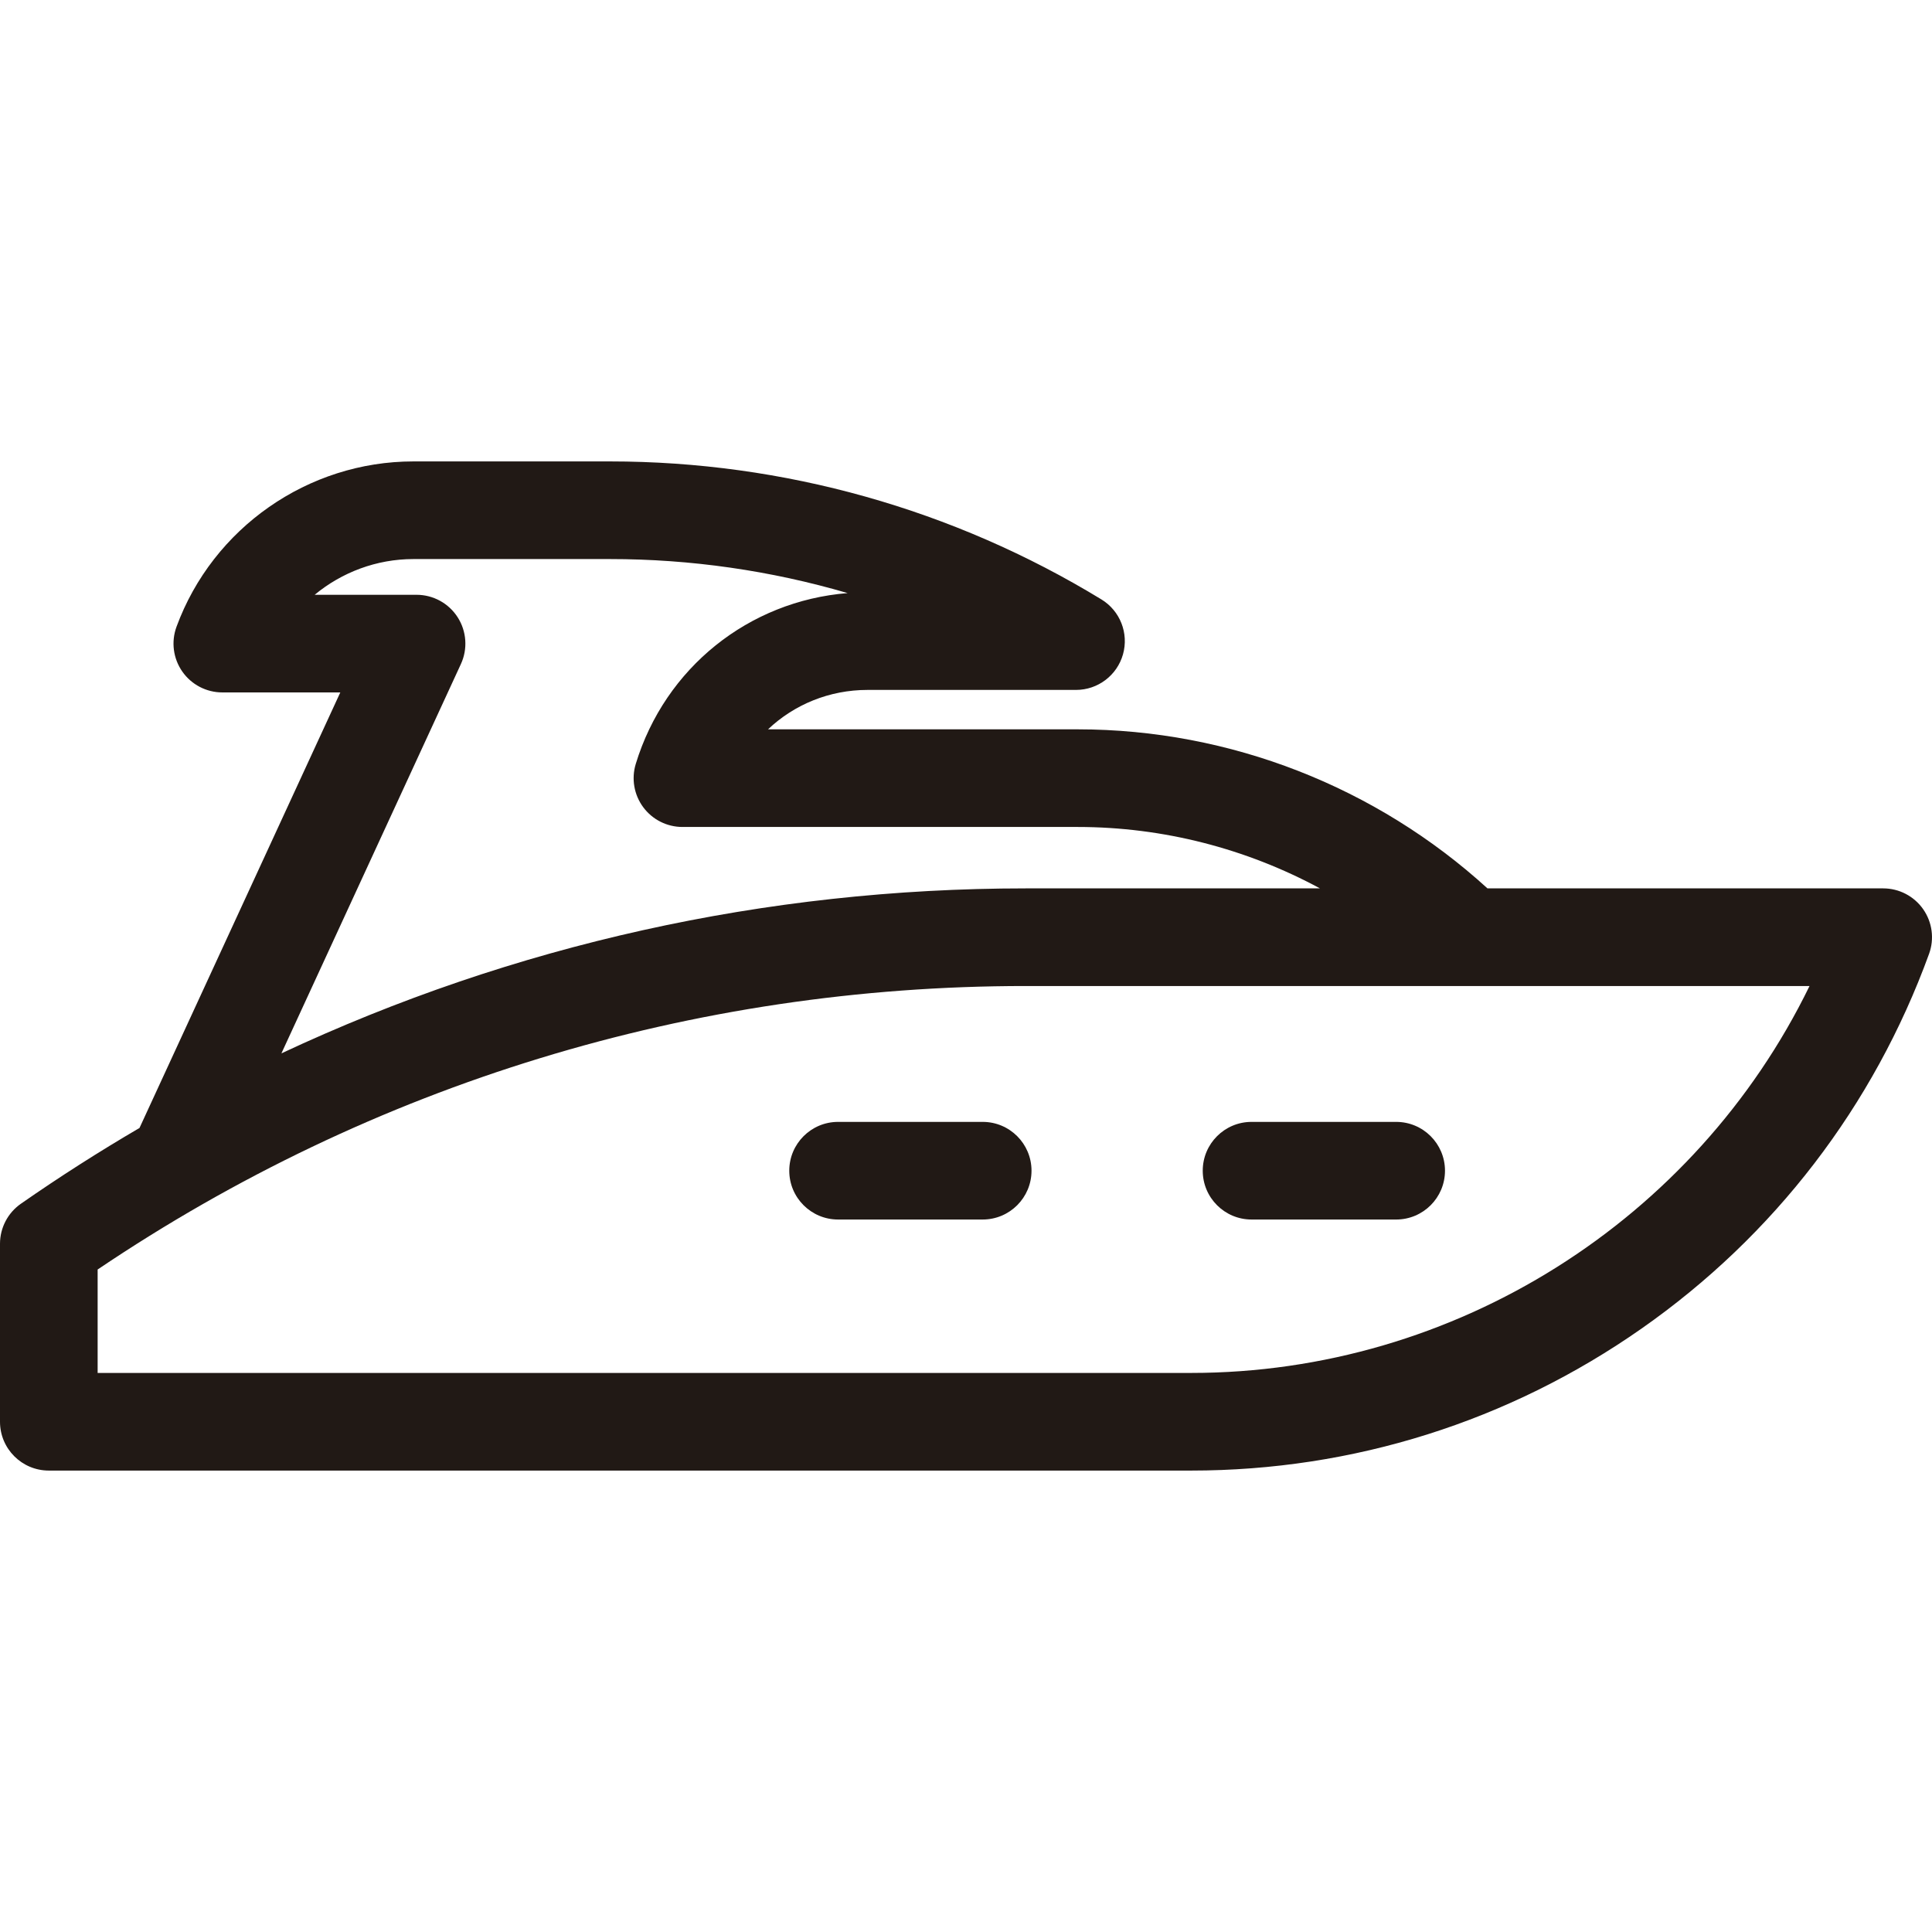 <?xml version="1.0" encoding="UTF-8"?> <!-- Uploaded to: SVG Repo, www.svgrepo.com, Generator: SVG Repo Mixer Tools --> <svg xmlns="http://www.w3.org/2000/svg" xmlns:xlink="http://www.w3.org/1999/xlink" height="800px" width="800px" id="Capa_1" viewBox="0 0 395.762 395.762" xml:space="preserve"> <g> <path style="fill:#211915;" d="M393.953,186.245c-1.872-2.672-4.929-4.264-8.191-4.264h-81.06 c-22.726-20.717-52.661-32.581-83.964-32.581h-63.411c5.357-5.077,12.564-8.073,20.387-8.073h42.7c4.481,0,8.416-2.981,9.627-7.296 c1.212-4.314-0.595-8.908-4.421-11.242c-30.328-18.493-65.134-28.269-100.656-28.269H84.68c-21.584,0-41.084,13.612-48.525,33.873 c-1.126,3.067-0.683,6.491,1.188,9.171c1.87,2.68,4.932,4.276,8.2,4.276h24.167l-41.133,89.218 c-8.263,4.833-16.368,10.001-24.29,15.519C1.601,248.446,0,251.512,0,254.783v36.458c0,5.522,4.477,10,10,10h234.01 c33.179,0,65.083-10.06,92.261-29.091s47.542-45.57,58.888-76.749C396.274,192.335,395.825,188.918,393.953,186.245z M244.01,281.241H20v-21.188c56.364-38.008,121.972-58.071,190.078-58.071h160.595C347.319,249.925,298.104,281.241,244.01,281.241 z M94.412,136.027c1.427-3.096,1.179-6.706-0.659-9.578c-1.838-2.871-5.013-4.608-8.422-4.608H64.457 c5.576-4.618,12.692-7.32,20.223-7.32h40.284c16.553,0,32.934,2.368,48.667,6.97c-20.236,1.628-37.383,15.277-43.398,34.992 c-0.925,3.031-0.358,6.321,1.528,8.868c1.886,2.548,4.867,4.05,8.037,4.05h80.94c17.552,0,34.588,4.448,49.654,12.581h-60.313 c-53.209,0-104.976,11.567-152.434,33.797L94.412,136.027z"></path> <path style="fill:#211915;" d="M201.301,229.814h-29.624c-5.523,0-10,4.478-10,10s4.477,10,10,10h29.624c5.523,0,10-4.478,10-10 S206.824,229.814,201.301,229.814z"></path> <path style="fill:#211915;" d="M286,229.814h-29.624c-5.523,0-10,4.478-10,10s4.477,10,10,10H286c5.523,0,10-4.478,10-10 S291.522,229.814,286,229.814z"></path> </g> </svg> 
